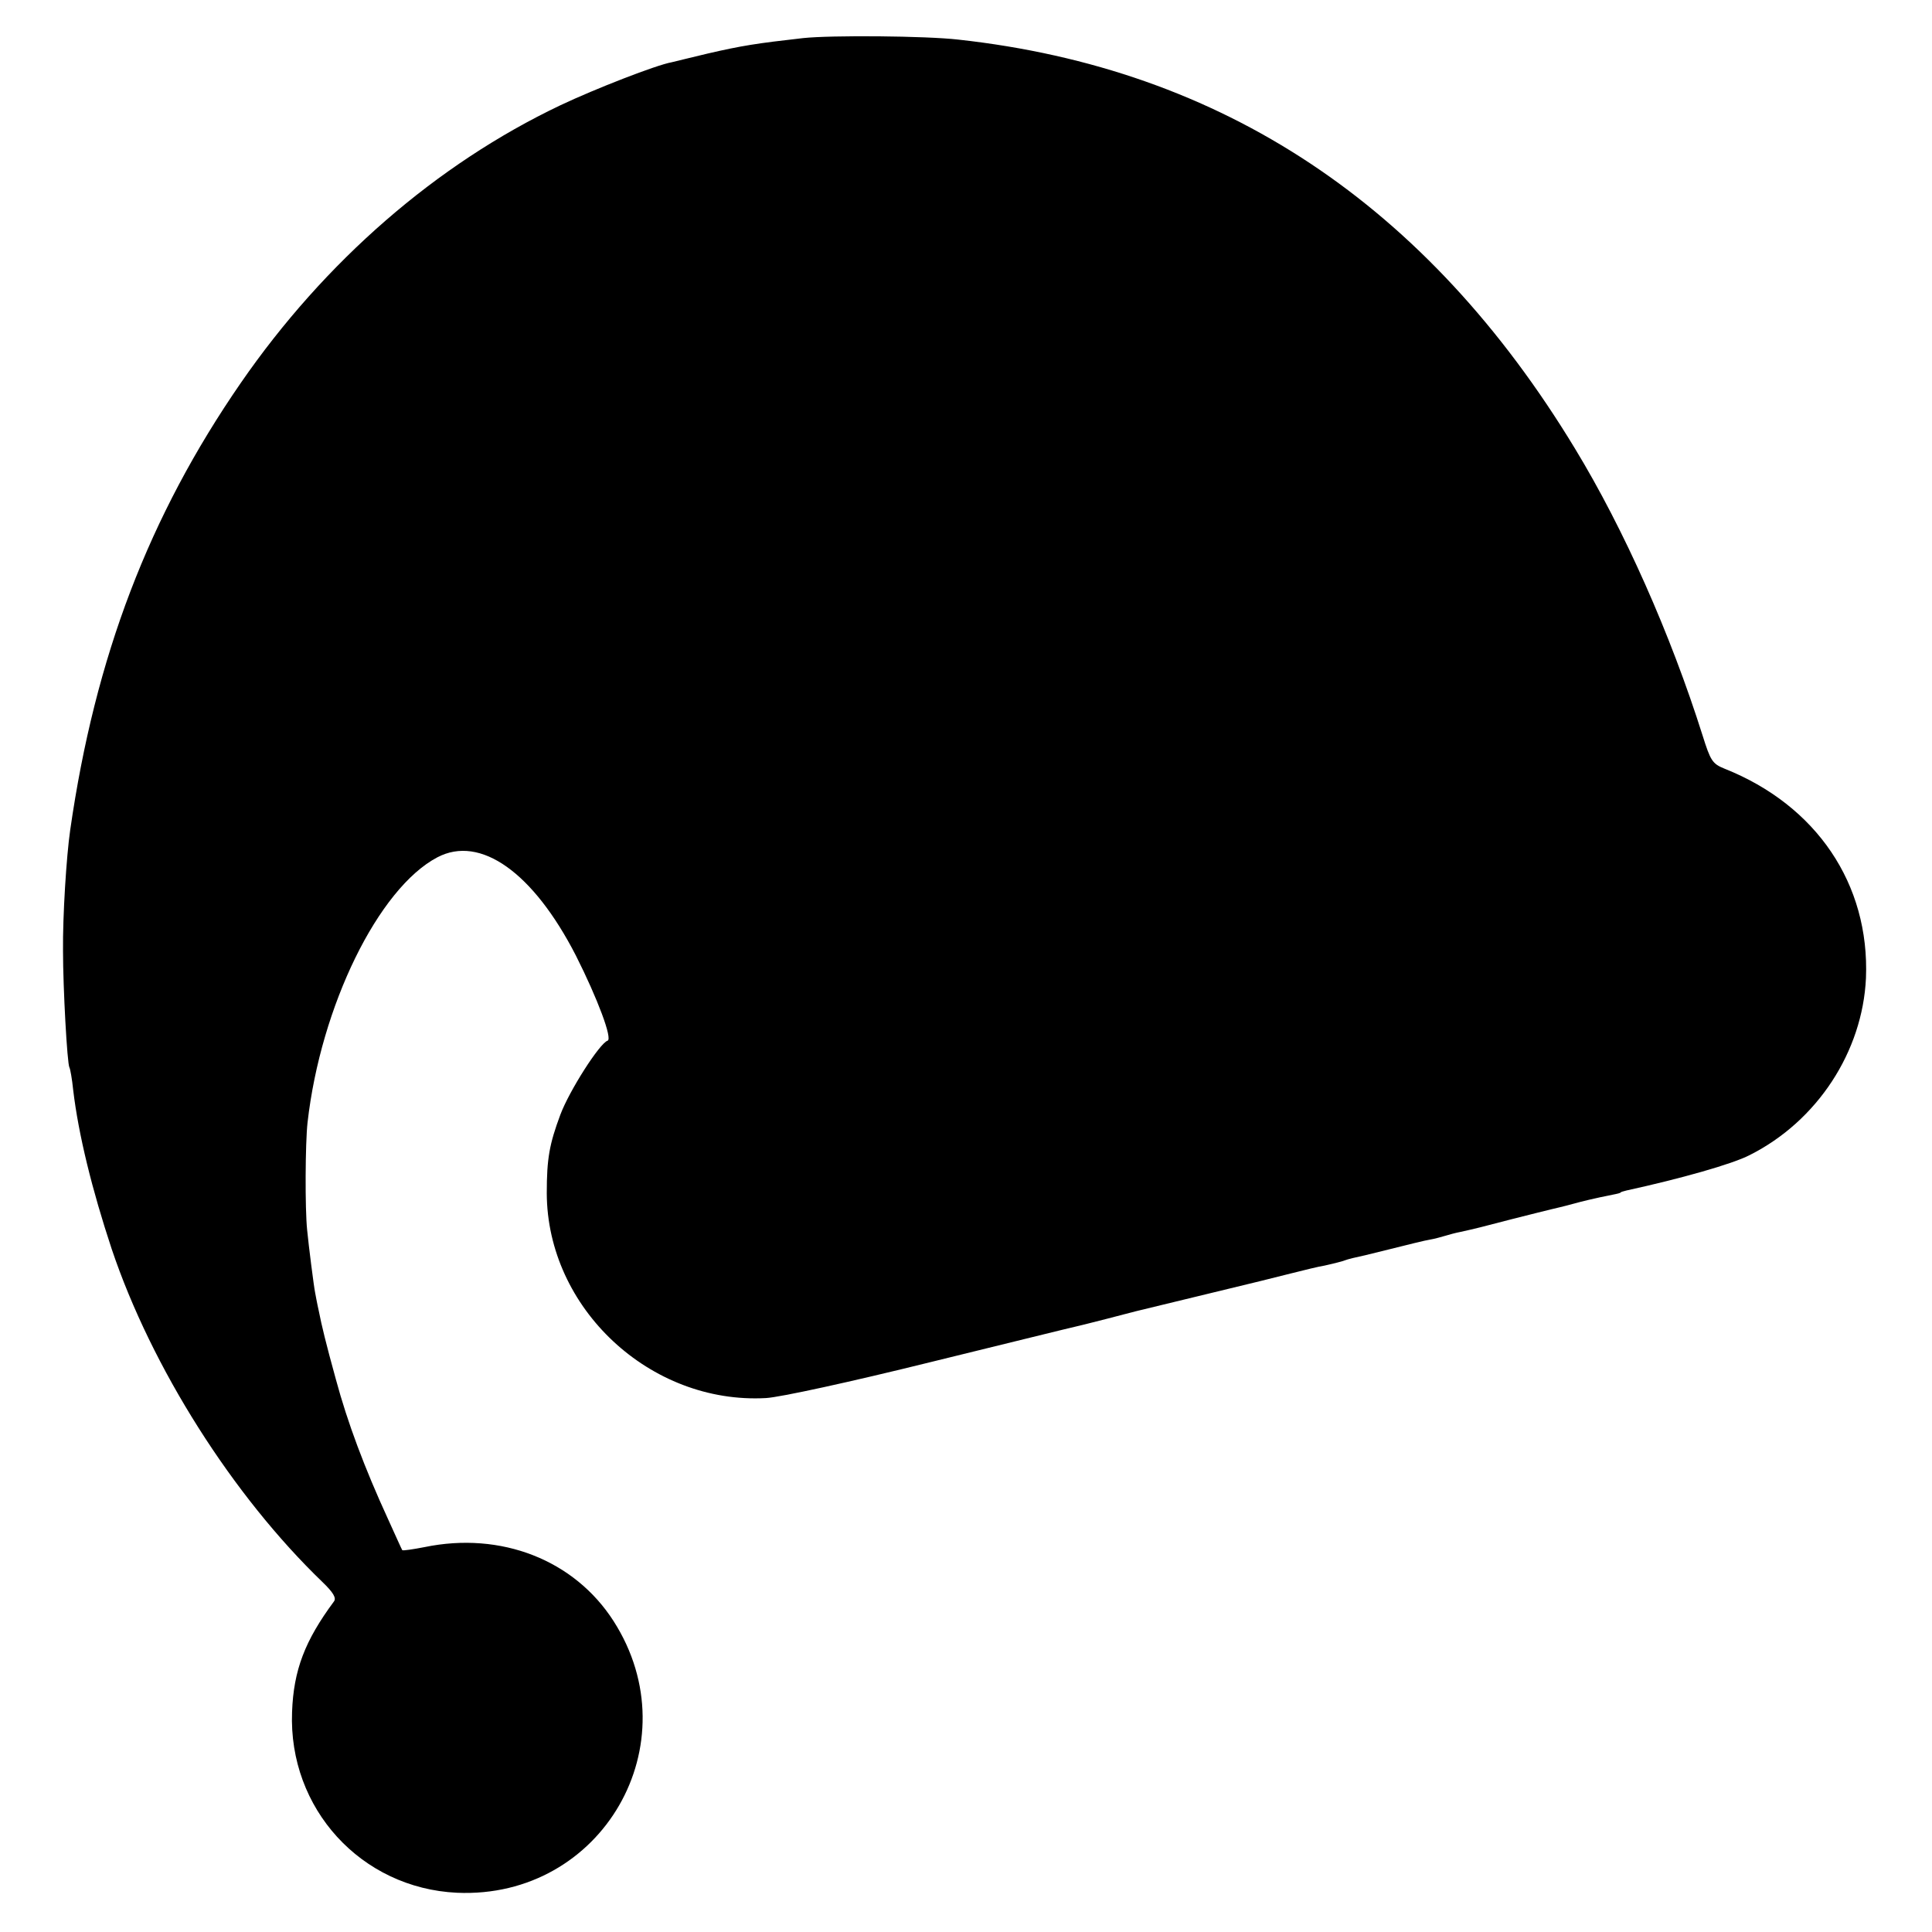 <?xml version="1.0" standalone="no"?>
<!DOCTYPE svg PUBLIC "-//W3C//DTD SVG 20010904//EN"
 "http://www.w3.org/TR/2001/REC-SVG-20010904/DTD/svg10.dtd">
<svg version="1.0" xmlns="http://www.w3.org/2000/svg"
 width="512pt" height="512pt" viewBox="0 0 512 512"
 preserveAspectRatio="xMidYMid meet">
<g transform="translate(0,512) scale(0.1,-0.1)"
fill="#000000" stroke="none">
<path d="M2128 5019 c-124 -14 -162 -20 -253 -41 -49 -12 -92 -22 -95 -23 -40
-7 -202 -70 -295 -114 -328 -156 -624 -413 -847 -736 -243 -352 -386 -725
-452 -1185 -10 -69 -20 -227 -19 -320 0 -98 11 -299 17 -309 2 -3 7 -30 10
-60 14 -118 50 -264 102 -421 106 -315 321 -654 559 -883 28 -27 37 -42 30
-51 -77 -104 -107 -182 -111 -293 -10 -256 183 -467 437 -479 385 -17 623 395
415 720 -104 162 -298 238 -501 196 -31 -6 -58 -10 -59 -8 -1 1 -18 39 -38 83
-62 135 -107 255 -138 370 -26 94 -38 144 -45 180 -5 22 -9 45 -10 50 -3 14
-17 123 -21 165 -6 57 -5 231 1 285 35 309 188 621 344 703 114 60 254 -40
367 -260 58 -115 98 -222 84 -226 -21 -7 -101 -132 -125 -196 -29 -78 -36
-116 -36 -208 1 -305 274 -560 581 -543 37 2 225 43 435 95 204 50 378 93 388
95 9 2 45 11 80 20 34 9 69 18 77 20 8 2 83 20 165 40 83 20 157 38 165 40 8
2 44 11 80 20 36 9 76 19 90 21 14 3 34 8 45 11 11 4 25 8 30 9 6 1 49 11 96
23 48 12 96 24 109 26 12 2 30 7 40 10 10 3 28 8 39 10 41 9 57 13 141 35 47
12 92 23 100 25 8 2 35 8 60 15 25 7 56 14 70 17 40 8 55 11 55 13 0 1 7 3 15
5 142 31 281 70 327 94 179 90 299 274 308 469 10 249 -131 458 -375 555 -32
13 -37 21 -58 88 -85 269 -208 546 -338 760 -392 647 -934 1007 -1634 1084
-86 10 -338 12 -412 4z"/>
</g>
</svg>
